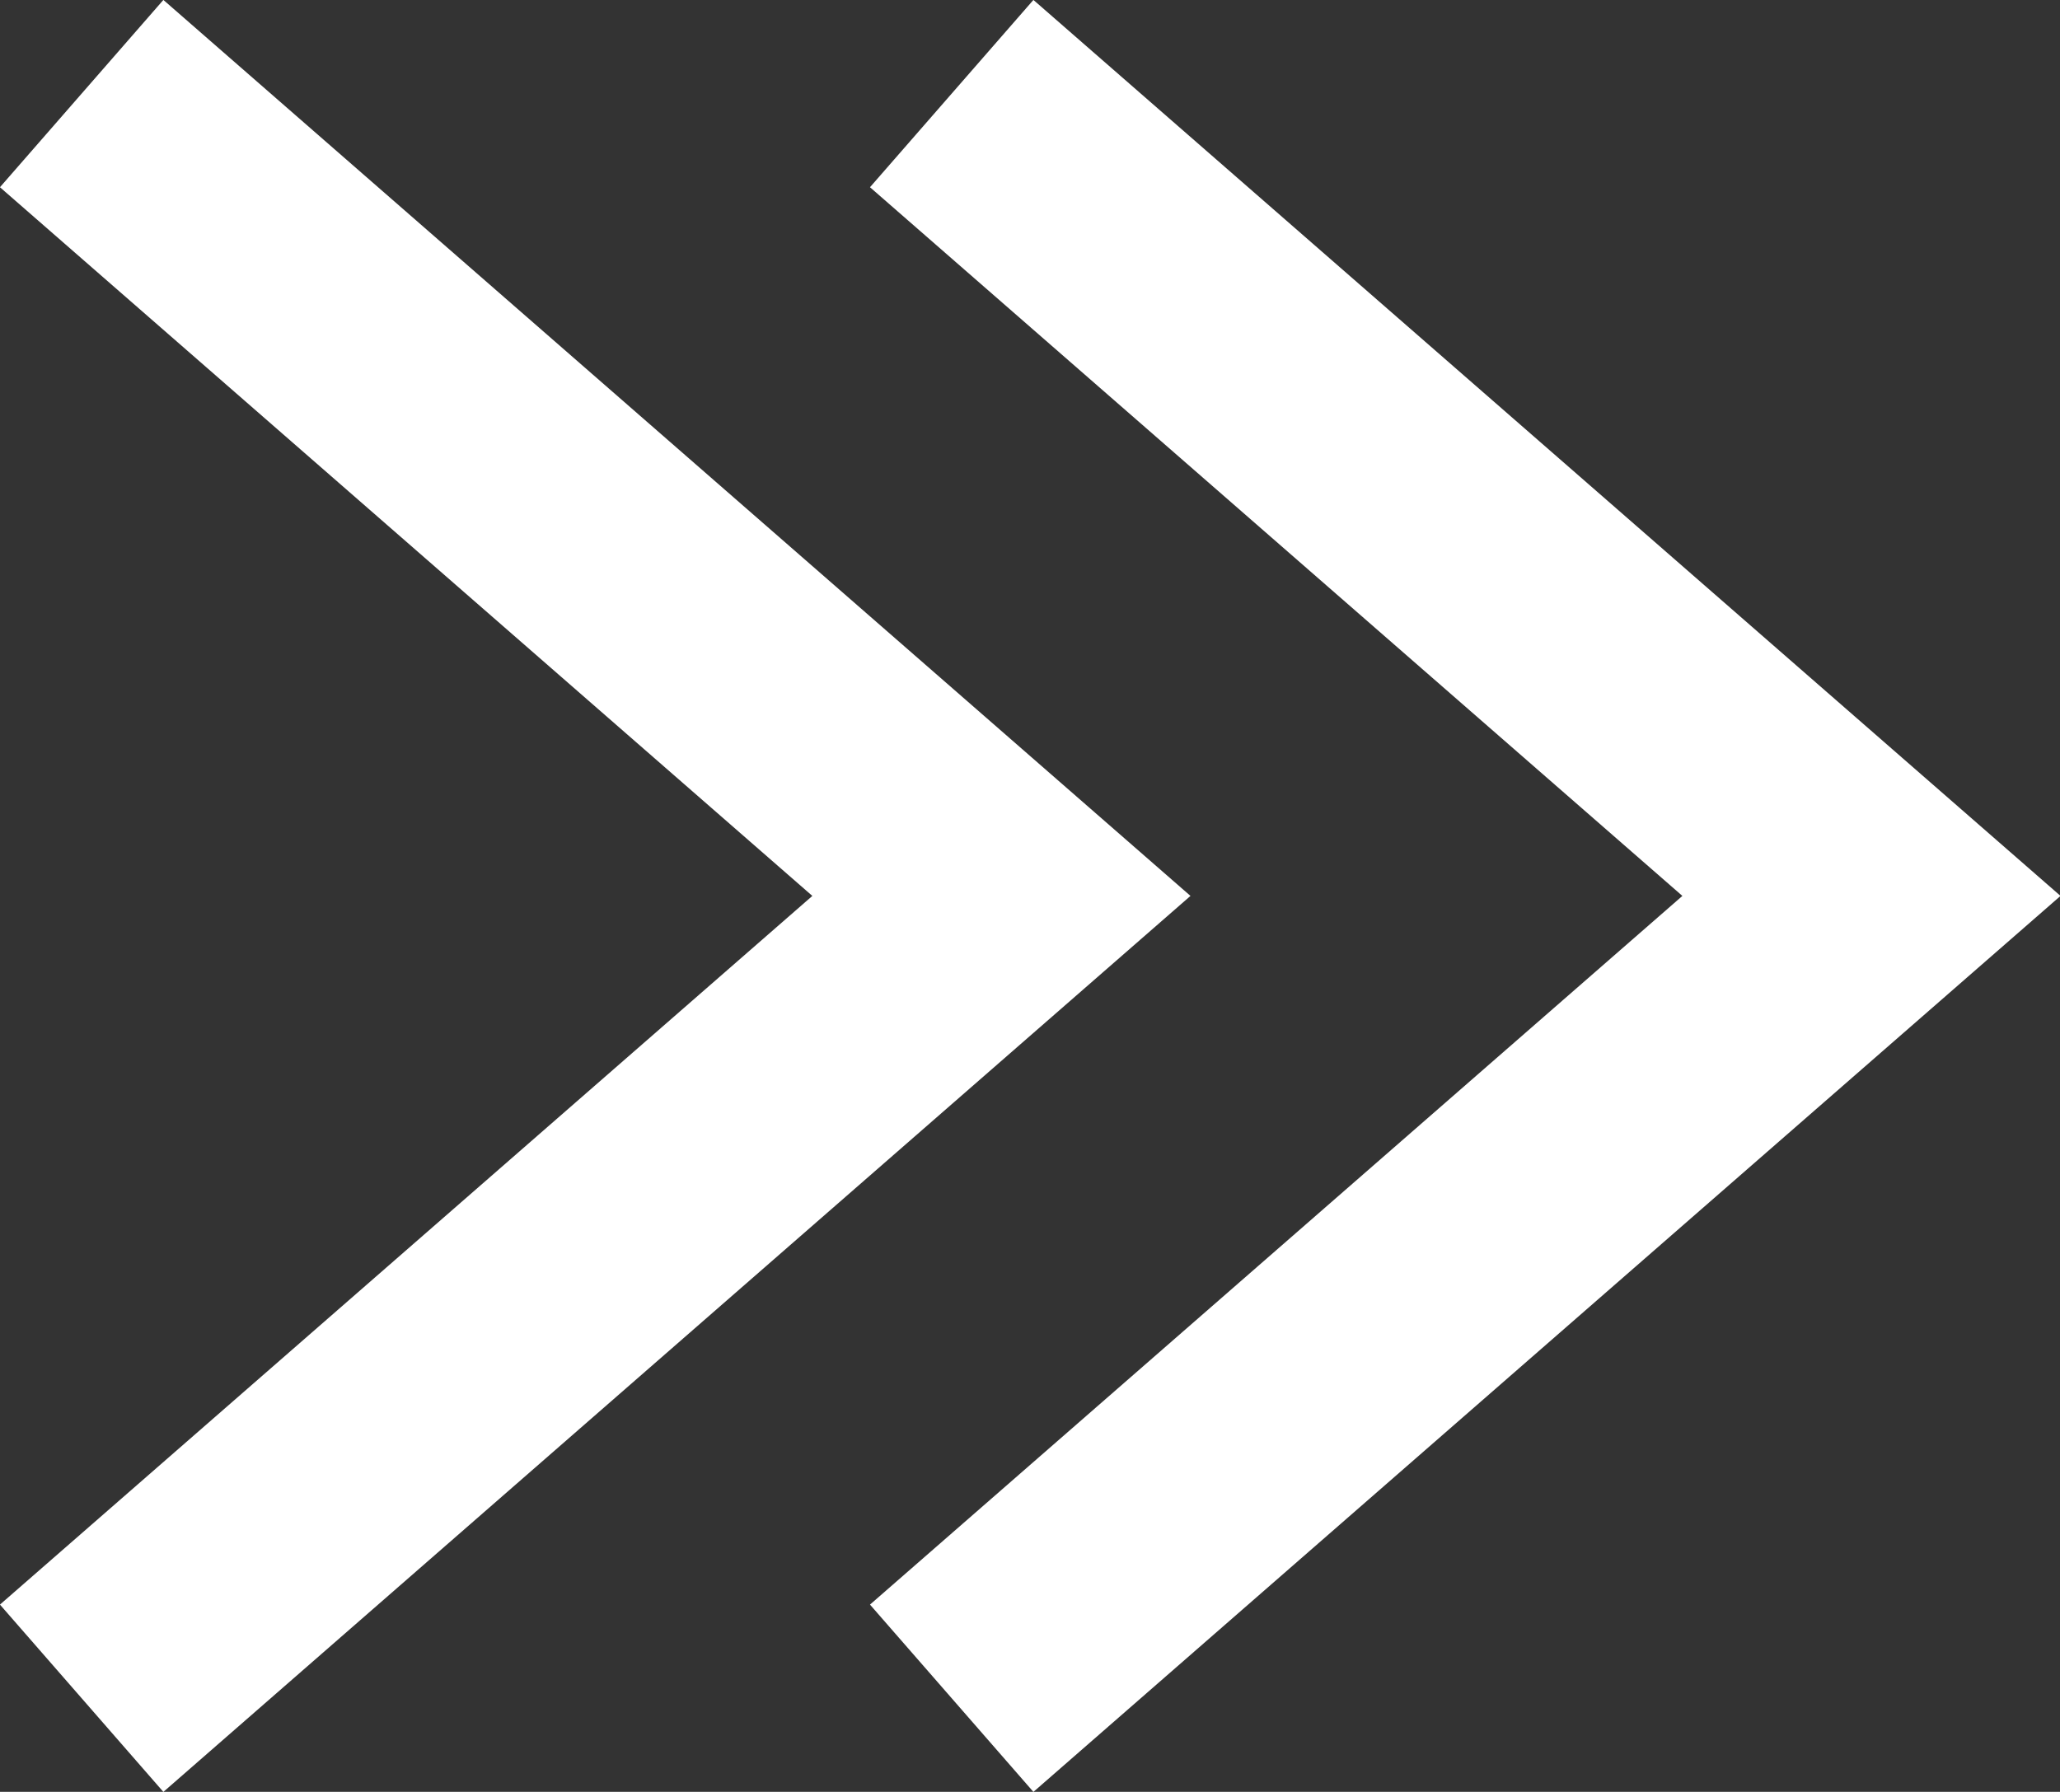 <svg xmlns="http://www.w3.org/2000/svg" width="16.574" height="14.418"><rect width="100%" height="100%" fill="#333333" stroke="none"/><g fill="none" stroke="#fff" stroke-width="2"><path data-name="パス 301" d="M.657.753l7.4 6.456-7.4 6.456"/><path data-name="パス 302" d="M7.657.753l7.4 6.456-7.4 6.456"/></g></svg>